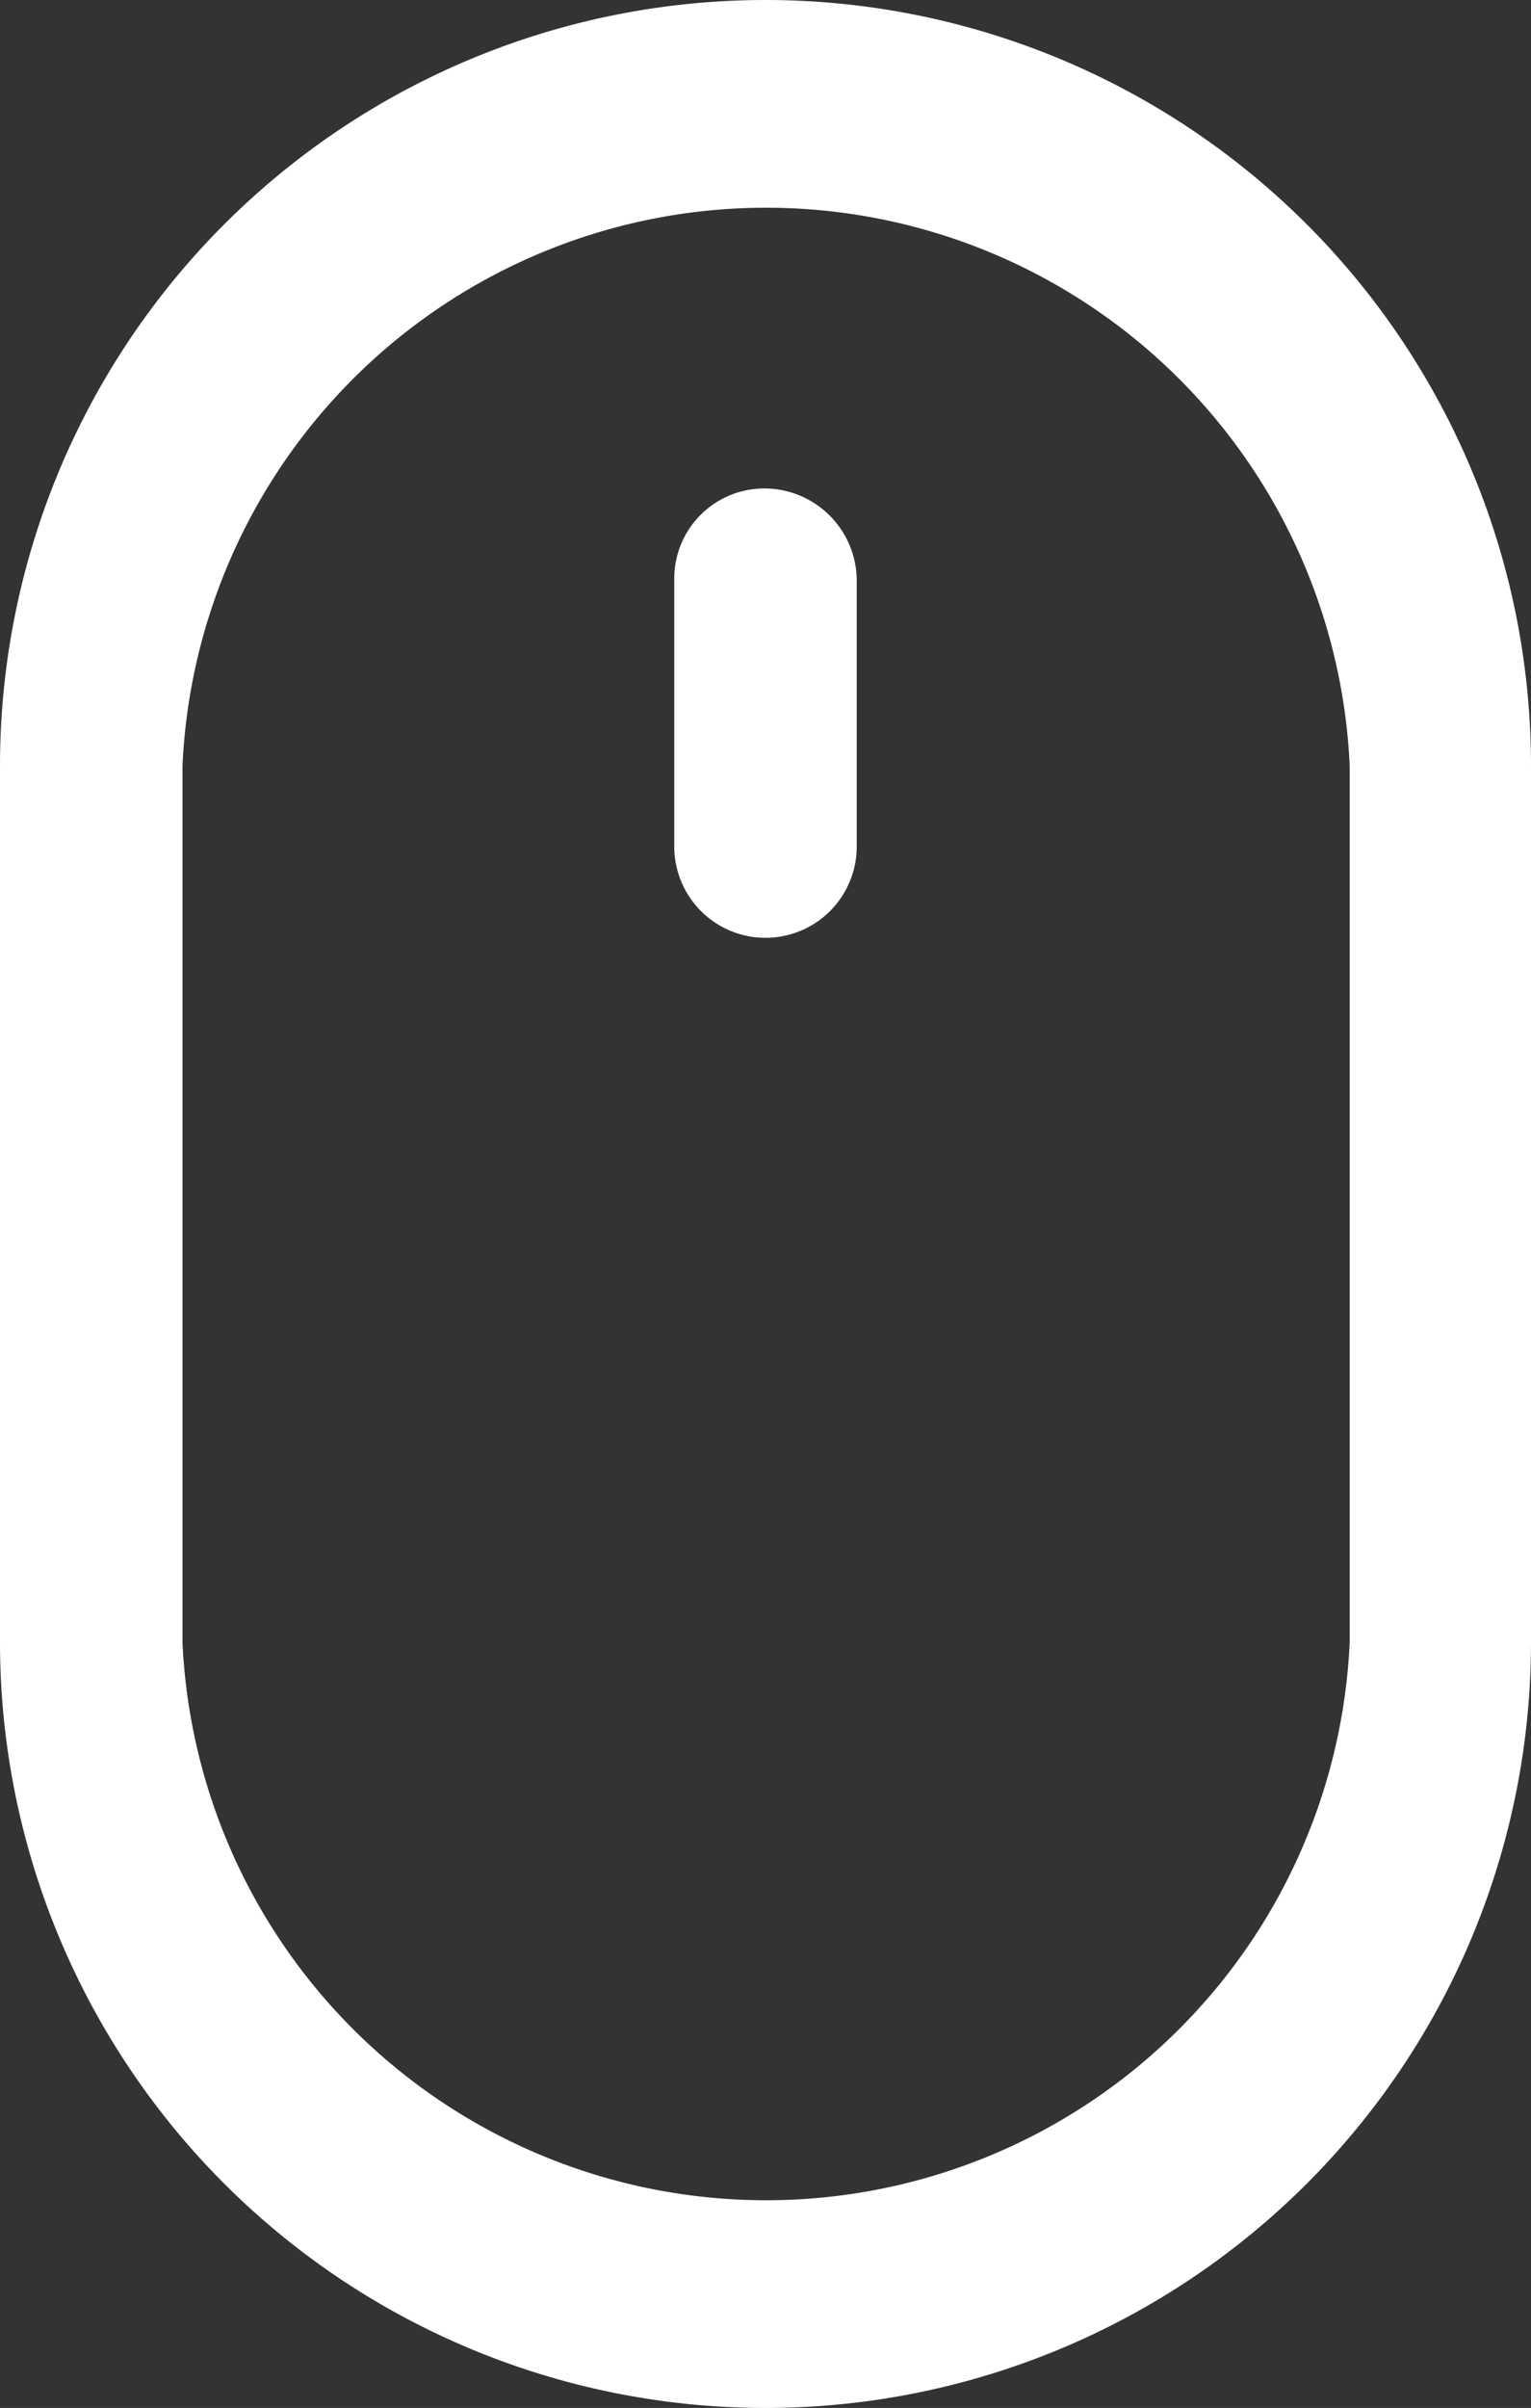 <svg id="Layer_1" data-name="Layer 1" xmlns="http://www.w3.org/2000/svg" viewBox="0 0 12.92 20.31"><rect x="0" y="0" width="12.92" height="20.31" fill="#333333" stroke="none"/><defs><style>.cls-1{fill:#fff;}</style></defs><path class="cls-1" d="M6.46,0A6.46,6.46,0,0,0,0,6.46v7.39a6.46,6.46,0,0,0,12.92,0V6.46A6.46,6.46,0,0,0,6.46,0Zm4.93,13.85a4.93,4.93,0,0,1-9.85,0V6.46a4.93,4.93,0,0,1,9.85,0Z"/><path class="cls-1" d="M6.46,4.12a.76.76,0,0,0-.77.77V7.14a.77.77,0,1,0,1.54,0V4.89A.78.78,0,0,0,6.46,4.12Z"/></svg>